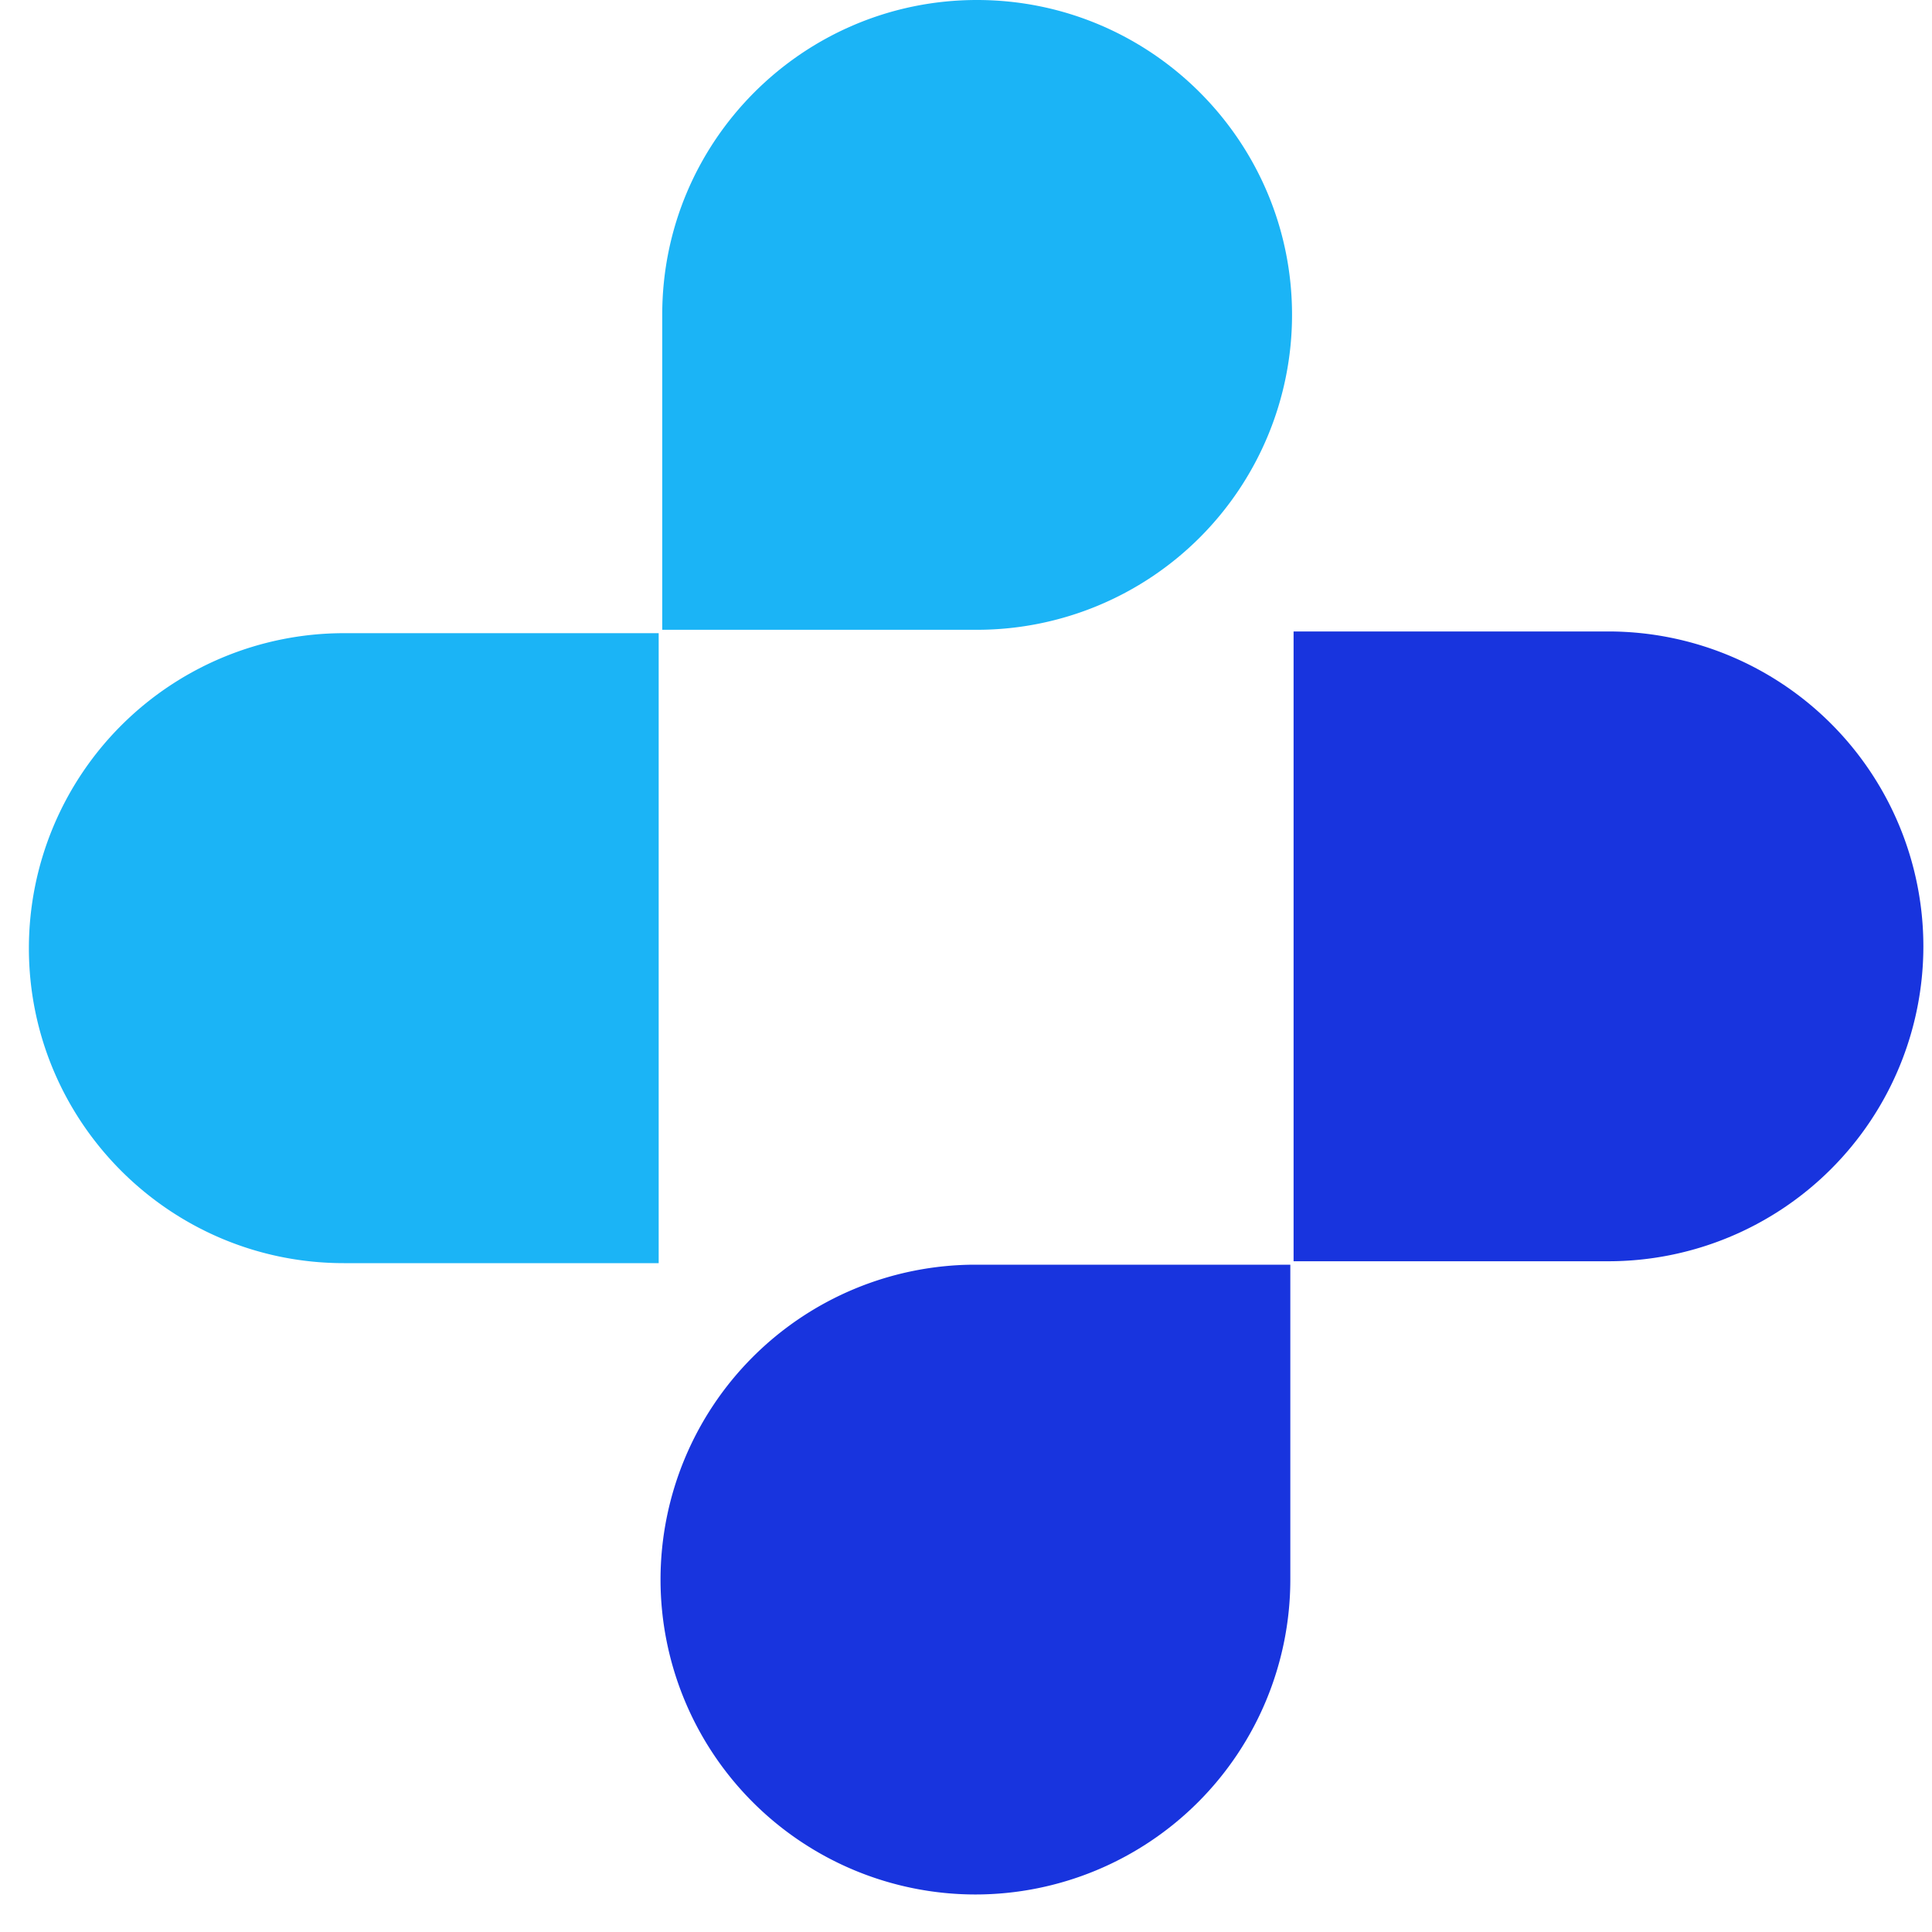 <svg xmlns="http://www.w3.org/2000/svg" width="45" height="45" fill="none"><path fill="#1BB4F6" d="M22.755 0c4.05 0 7.339 3.288 7.339 7.334a7.338 7.338 0 0 1-7.335 7.335h-7.334V7.334C15.42 3.288 18.709 0 22.755 0ZM8.007 14.748h7.335v14.673H8.007c-4.046 0-7.334-3.288-7.334-7.338a7.34 7.34 0 0 1 7.334-7.335Z"/><path fill="#1834DE" d="M30.13 14.708h7.334a7.338 7.338 0 0 1 7.335 7.335 7.338 7.338 0 0 1-7.335 7.334H30.13V14.704v.004Zm-7.41 14.749h7.334v7.334a7.338 7.338 0 0 1-7.335 7.335 7.338 7.338 0 0 1-7.334-7.335 7.338 7.338 0 0 1 7.334-7.334Z"/></svg>